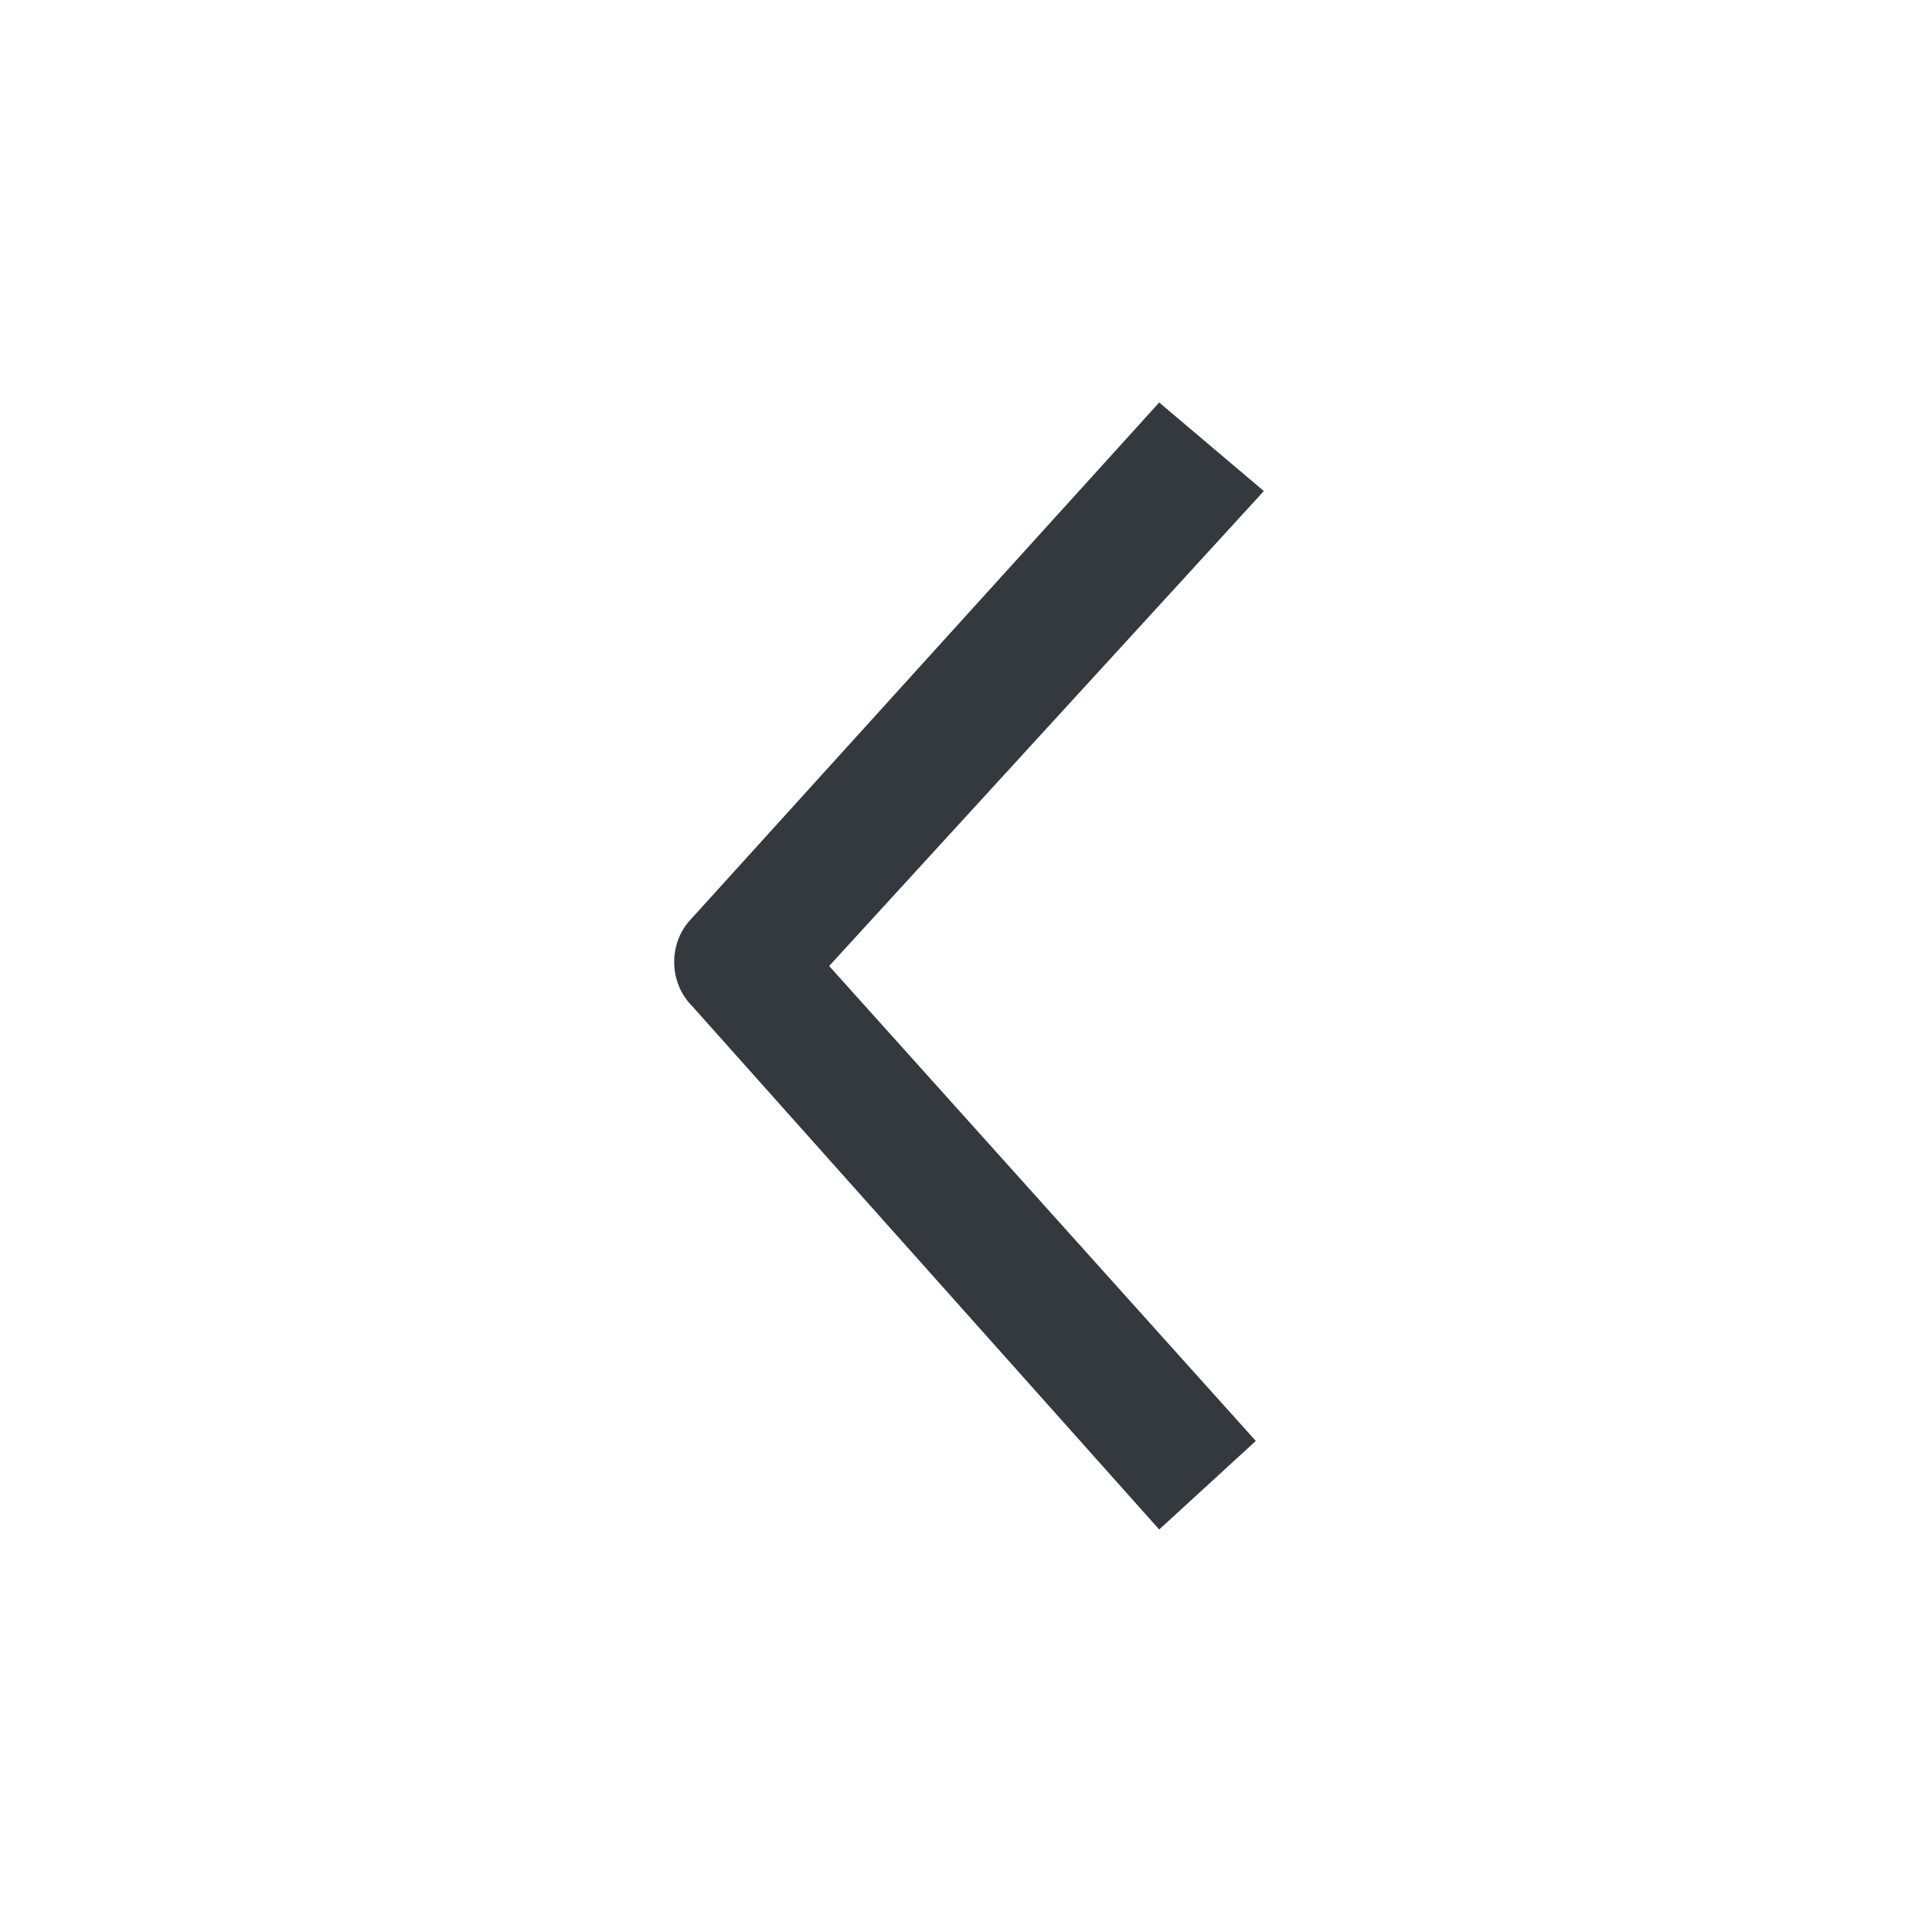 <?xml version="1.0" encoding="utf-8"?>
<!-- Generator: Adobe Illustrator 26.3.1, SVG Export Plug-In . SVG Version: 6.00 Build 0)  -->
<svg version="1.1" id="Layer_1" xmlns="http://www.w3.org/2000/svg" x="0px"
     y="0px"
     viewBox="0 0 24 24" style="enable-background:new 0 0 24 24;"
     xml:space="preserve">
<style type="text/css">
	.st0{fill-rule:evenodd;clip-rule:evenodd;fill:#33393E;}
</style>
    <path id="path-1_00000014597302388969650890000003393379461790925708_"
          class="st0" d="M14.4,5l1.3,1.1L10.3,12l5.3,5.9L14.4,19
	l-5.8-6.5c-0.3-0.3-0.3-0.8,0-1.1L14.4,5z"/>
</svg>
